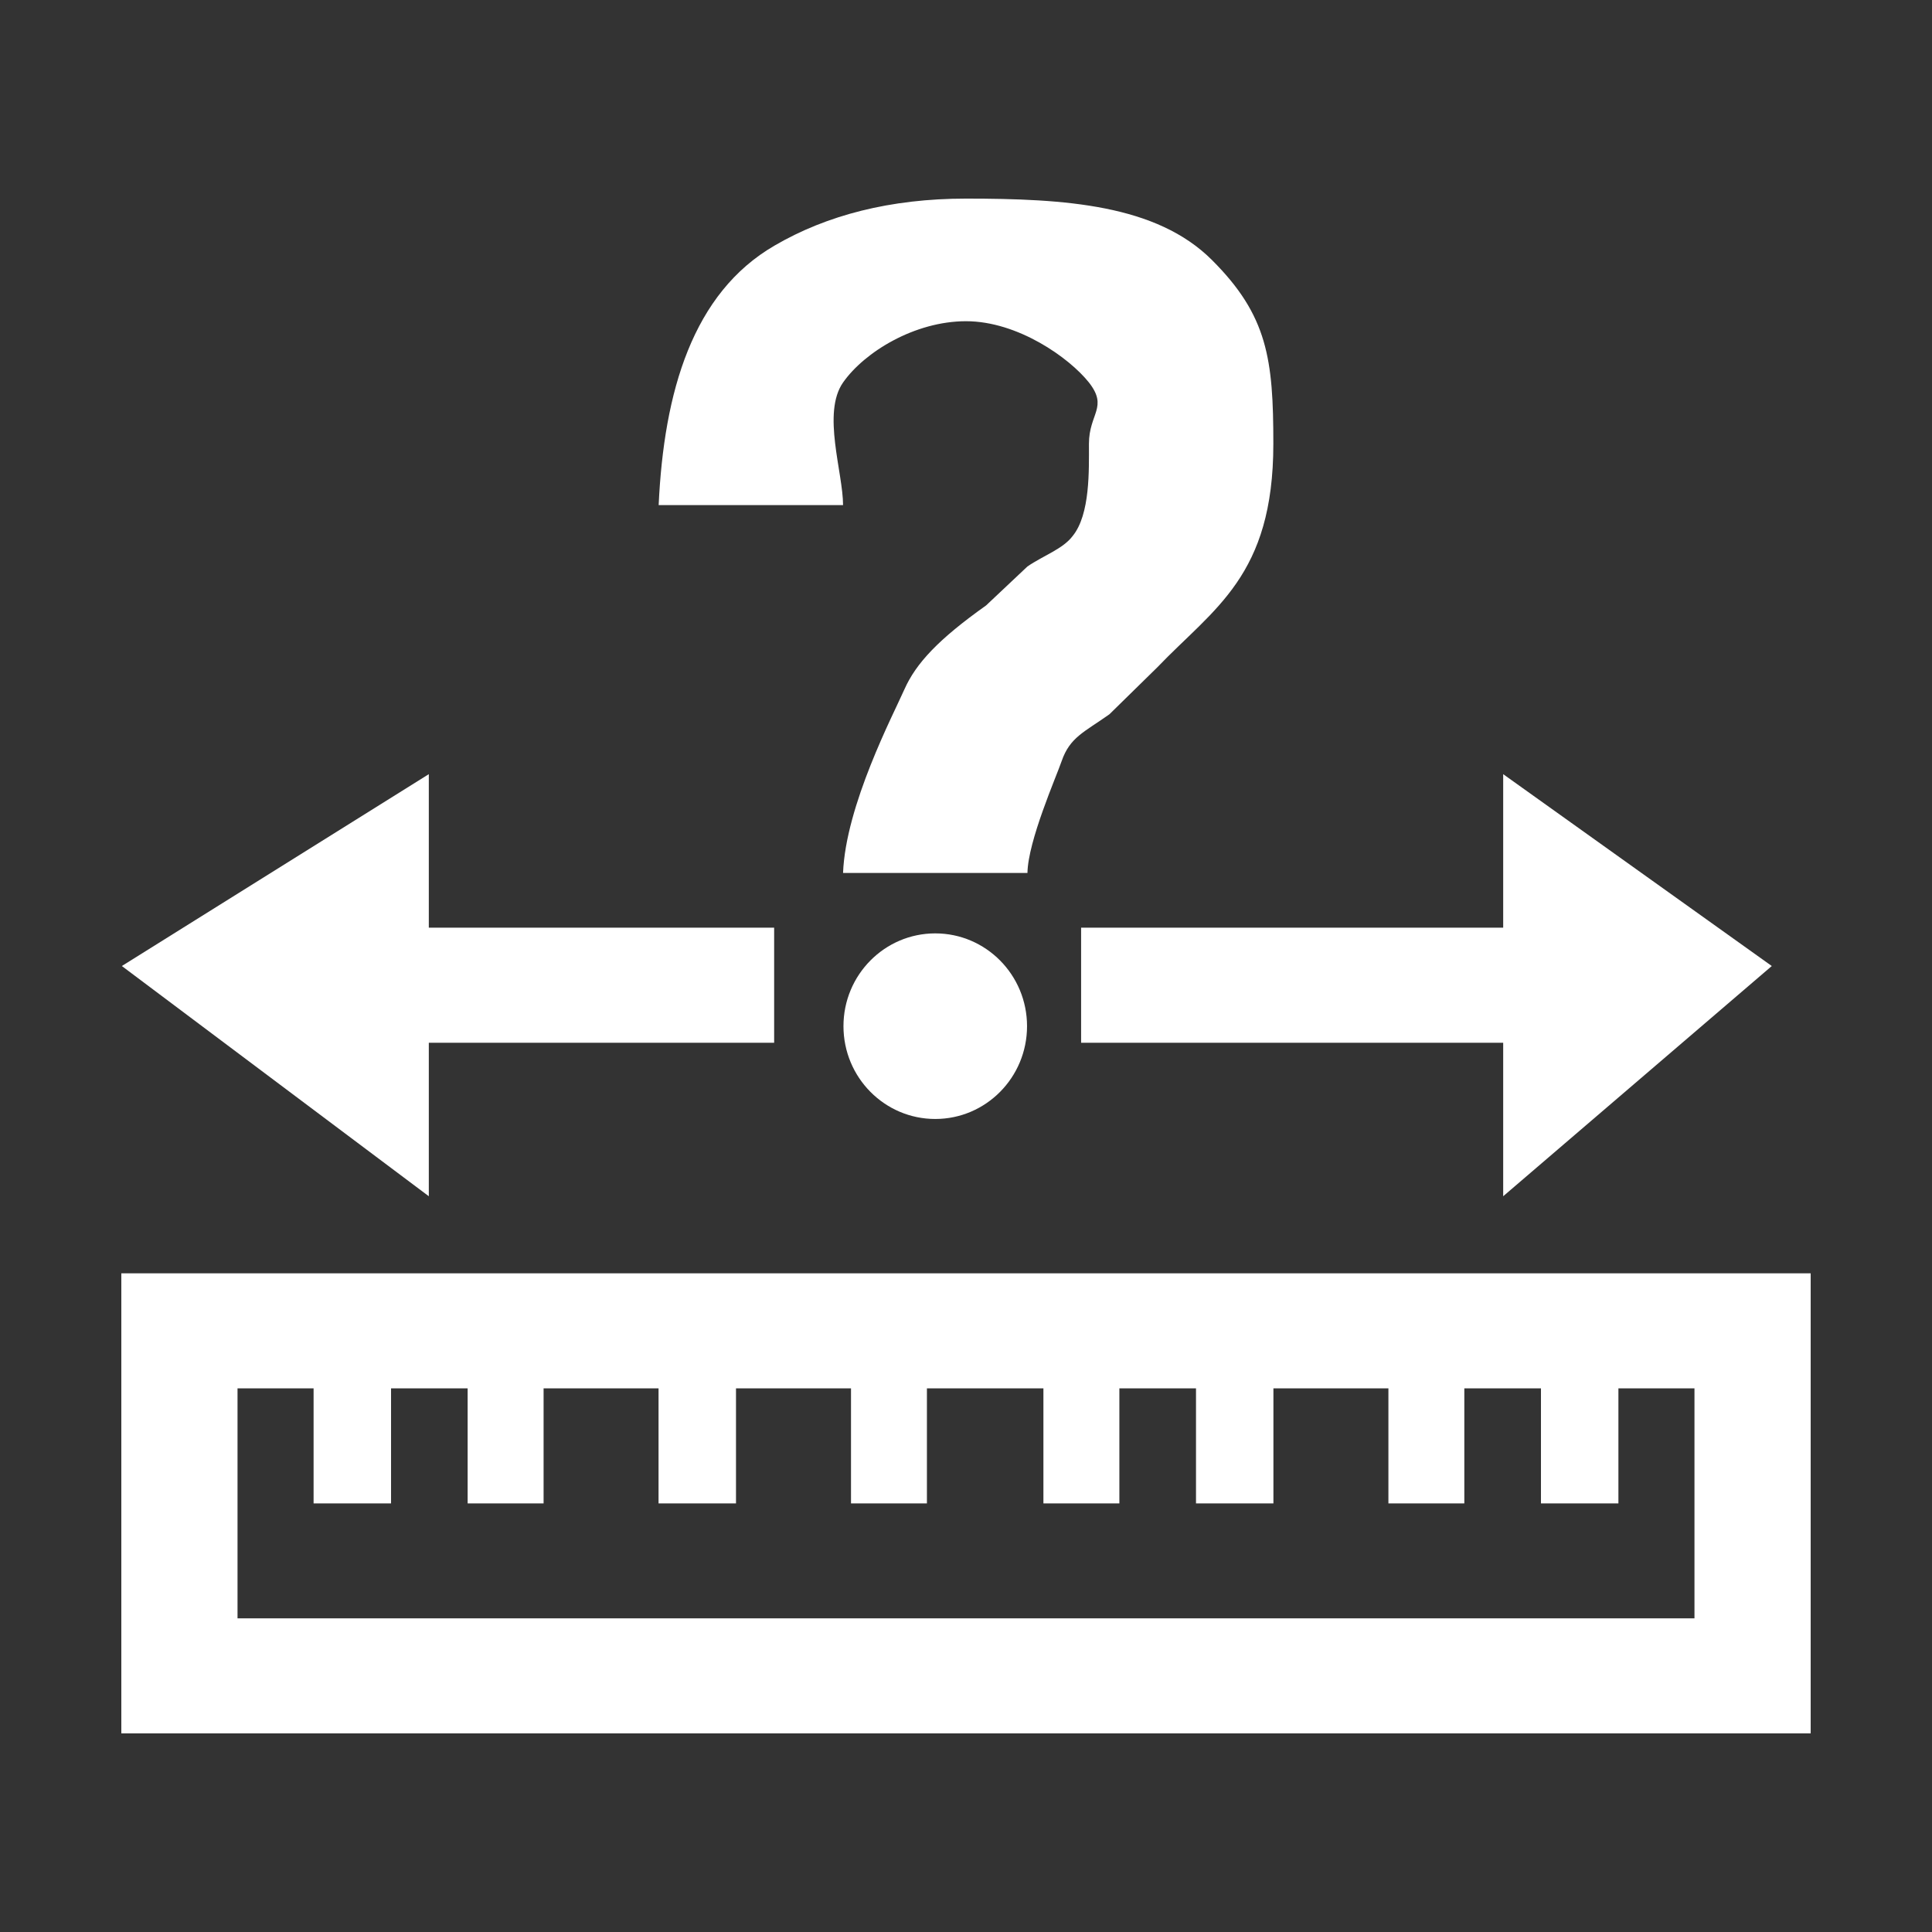 <?xml version="1.0" standalone="no"?><!DOCTYPE svg PUBLIC "-//W3C//DTD SVG 1.1//EN" "http://www.w3.org/Graphics/SVG/1.1/DTD/svg11.dtd"><svg t="1488465740945" class="icon" style="" viewBox="0 0 1024 1024" version="1.1" xmlns="http://www.w3.org/2000/svg" p-id="22923" xmlns:xlink="http://www.w3.org/1999/xlink" width="100" height="100"><rect x="0" y="0" width="1024" height="1024" fill="#333333" stroke="none"/><defs><style type="text/css"></style></defs><path d="M64.303 674.887l0 243.848 895.393 0L959.696 674.887 64.303 674.887zM898.107 857.763 125.891 857.763 125.891 735.858l40.316 0 0 60.972 41.052 0 0-60.972 40.596 0 0 60.972 40.256 0 0-60.972 60.932 0 0 60.972 41.052 0 0-60.972 60.953 0 0 60.972 40.236 0 0-60.972 61.745 0 0 60.972 40.258 0 0-60.972 40.615 0 0 60.972 41.032 0 0-60.972 60.952 0 0 60.972 40.237 0 0-60.972 40.614 0 0 60.972 41.052 0 0-60.972 40.315 0L898.104 857.763z" p-id="22924" fill="#ffffff"></path><path d="M227.278 552.684 410.314 552.684 410.314 491.673 227.278 491.673 227.278 410.323 64.58 512.009 227.278 634.033Z" p-id="22925" fill="#ffffff"></path><path d="M573.01 552.684 796.72 552.684 796.72 634.033 939.081 512.009 796.72 410.323 796.72 491.673 573.01 491.673Z" p-id="22926" fill="#ffffff"></path><path d="M446.836 202.731c11.362-16.196 38.034-32.482 65.163-32.482 27.468 0 54.756 19.403 65.163 32.482 10.328 13.197 0 16.455 0 32.502 0 13.903 0.715 37.357-8.62 48.846-5.143 6.882-15.589 10.397-23.972 16.156l-21.946 20.675c-25.222 17.895-37.098 30.646-43.196 44.309-6.036 13.644-31.22 61.688-32.592 97.477l97.734 0c0.26-16.943 15.332-51.123 18.115-59.265 4.388-12.69 11.896-15.331 25.322-24.846l25.34-24.845c30.07-31.42 61.549-48.38 61.549-118.508 0-44.805-2.98-67.943-32.592-97.476-29.413-29.314-77.655-32.492-130.305-32.492-40.058 0-73.841 8.798-101.369 24.846-43.533 25.163-58.748 77.556-61.528 137.614l97.734 0C446.836 250.406 435.575 218.887 446.836 202.731z" p-id="22927" fill="#ffffff"></path><path d="M447.054 543.886c0 27.169 21.789 49.193 48.658 49.193 26.854 0 48.64-22.025 48.64-49.193 0-27.149-21.786-49.175-48.64-49.175C468.844 494.712 447.054 516.737 447.054 543.886z" p-id="22928" fill="#ffffff"></path></svg>